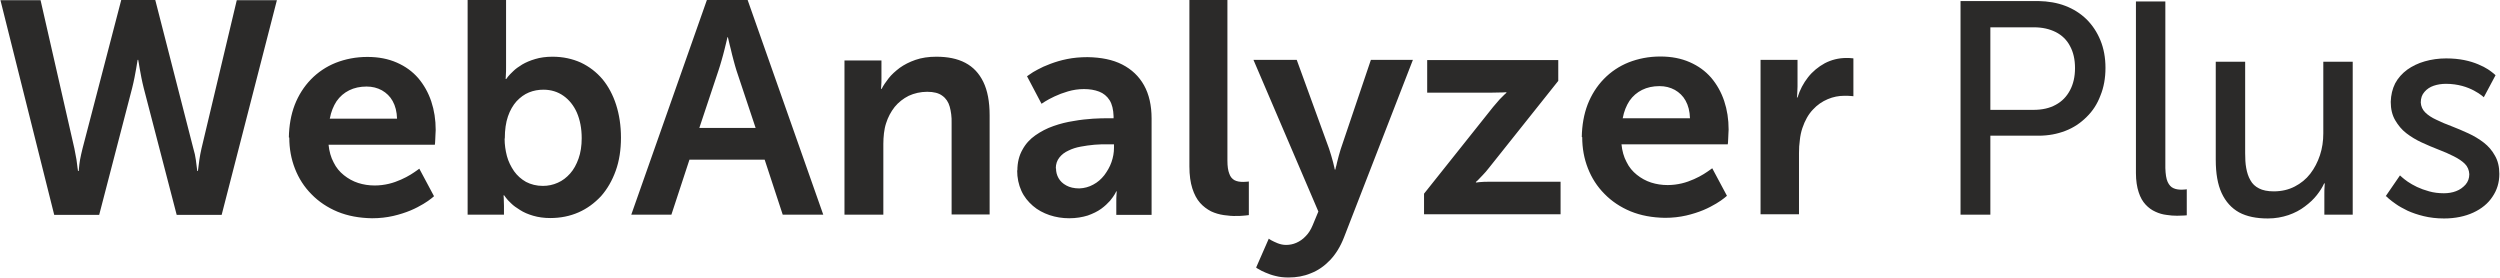 <?xml version="1.0" encoding="UTF-8"?>
<!DOCTYPE svg PUBLIC "-//W3C//DTD SVG 1.1//EN" "http://www.w3.org/Graphics/SVG/1.1/DTD/svg11.dtd">
<!-- Creator: CorelDRAW X5 -->
<svg xmlns="http://www.w3.org/2000/svg" xml:space="preserve" width="140.038mm" height="15.579mm" style="shape-rendering:geometricPrecision; text-rendering:geometricPrecision; image-rendering:optimizeQuality; fill-rule:evenodd; clip-rule:evenodd"
viewBox="0 0 11.899 1.324"
 xmlns:xlink="http://www.w3.org/1999/xlink">
 <defs>
  <style type="text/css">
   <![CDATA[
    .fil0 {fill:#2B2A29;fill-rule:nonzero}
   ]]>
  </style>
 </defs>
 <g id="Layer_x0020_1">
  <g id="_603308424">
   <path id="_605337928" class="fil0" d="M0.737 0l-0.161 0 -0.184 0.706c-0.005,0.02 -0.009,0.038 -0.012,0.054 -0.003,0.016 -0.004,0.029 -0.005,0.039 -0.001,0.01 -0.001,0.015 -0.002,0.015l-0.003 0c0,-0 -0,-0.005 -0.002,-0.015 -0.001,-0.01 -0.003,-0.023 -0.005,-0.039 -0.003,-0.016 -0.006,-0.034 -0.01,-0.053l-0.161 -0.706 -0.191 0 0.256 1.022 0.214 0 0.157 -0.604c0.004,-0.017 0.008,-0.033 0.011,-0.049 0.003,-0.016 0.006,-0.03 0.008,-0.043 0.002,-0.013 0.004,-0.023 0.005,-0.03 0.001,-0.007 0.002,-0.011 0.002,-0.012l0.003 0c0,0 0,0.004 0.002,0.012 0.001,0.008 0.003,0.018 0.005,0.03 0.002,0.013 0.005,0.027 0.008,0.043 0.003,0.016 0.007,0.032 0.011,0.049l0.157 0.604 0.214 0 0.263 -1.022 -0.191 0 -0.168 0.706c-0.004,0.019 -0.008,0.037 -0.01,0.053 -0.002,0.016 -0.004,0.029 -0.005,0.039 -0.001,0.01 -0.002,0.015 -0.002,0.015l-0.003 0c-0,-0 -0.001,-0.005 -0.002,-0.015 -0.001,-0.01 -0.003,-0.023 -0.005,-0.039 -0.002,-0.016 -0.006,-0.034 -0.012,-0.054l-0.181 -0.706zm0.639 0.655c0,0.053 0.009,0.102 0.027,0.148 0.018,0.046 0.044,0.087 0.079,0.122 0.034,0.035 0.076,0.063 0.124,0.083 0.049,0.02 0.103,0.03 0.164,0.031 0.037,-0 0.07,-0.004 0.101,-0.011 0.03,-0.007 0.058,-0.016 0.082,-0.026 0.024,-0.01 0.044,-0.021 0.061,-0.031 0.017,-0.01 0.029,-0.019 0.038,-0.026 0.009,-0.007 0.013,-0.011 0.013,-0.011l-0.07 -0.131c0,0 -0.004,0.003 -0.011,0.008 -0.007,0.005 -0.017,0.012 -0.03,0.02 -0.013,0.008 -0.028,0.016 -0.046,0.024 -0.018,0.008 -0.037,0.015 -0.058,0.02 -0.021,0.005 -0.044,0.008 -0.067,0.008 -0.028,0 -0.054,-0.004 -0.079,-0.012 -0.025,-0.008 -0.048,-0.021 -0.068,-0.037 -0.02,-0.016 -0.037,-0.036 -0.049,-0.061 -0.013,-0.024 -0.021,-0.053 -0.024,-0.084l0.506 0c0,-0 0,-0.003 0.001,-0.008 0,-0.005 0.001,-0.012 0.001,-0.019 0,-0.008 0.001,-0.016 0.001,-0.023 0,-0.008 0.001,-0.015 0.001,-0.02 0,-0.049 -0.007,-0.094 -0.021,-0.136 -0.014,-0.042 -0.035,-0.079 -0.062,-0.111 -0.028,-0.032 -0.061,-0.056 -0.102,-0.074 -0.041,-0.018 -0.087,-0.027 -0.14,-0.027 -0.055,0 -0.105,0.01 -0.151,0.028 -0.045,0.018 -0.085,0.045 -0.118,0.079 -0.033,0.034 -0.059,0.075 -0.077,0.121 -0.018,0.047 -0.027,0.099 -0.028,0.155zm0.193 -0.091c0.006,-0.032 0.017,-0.059 0.032,-0.082 0.016,-0.023 0.036,-0.04 0.06,-0.052 0.024,-0.012 0.052,-0.018 0.083,-0.018 0.027,0 0.051,0.006 0.073,0.018 0.021,0.012 0.039,0.029 0.051,0.051 0.013,0.023 0.02,0.051 0.021,0.084l-0.321 0zm0.656 0.458l0.173 0 0 -0.042c-0,-0.015 -0.001,-0.027 -0.001,-0.036 -0.001,-0.009 -0.001,-0.014 -0.001,-0.014l0.003 0c0,0 0.003,0.004 0.008,0.011 0.005,0.007 0.014,0.017 0.025,0.027 0.011,0.011 0.025,0.021 0.043,0.032 0.017,0.011 0.038,0.02 0.062,0.027 0.024,0.007 0.051,0.011 0.081,0.011 0.049,-0 0.094,-0.009 0.135,-0.027 0.041,-0.018 0.076,-0.044 0.107,-0.077 0.03,-0.034 0.053,-0.074 0.07,-0.121 0.017,-0.047 0.025,-0.1 0.025,-0.158 -0,-0.057 -0.008,-0.109 -0.023,-0.156 -0.015,-0.047 -0.037,-0.088 -0.065,-0.122 -0.029,-0.034 -0.063,-0.06 -0.103,-0.079 -0.04,-0.018 -0.085,-0.028 -0.135,-0.028 -0.031,0 -0.059,0.004 -0.082,0.011 -0.024,0.007 -0.045,0.016 -0.062,0.026 -0.018,0.011 -0.032,0.021 -0.043,0.032 -0.011,0.01 -0.019,0.019 -0.025,0.026 -0.005,0.007 -0.008,0.011 -0.008,0.011l-0.003 0c0,-0 0,-0.006 0.001,-0.018 0.001,-0.011 0.001,-0.026 0.001,-0.044l0 -0.315 -0.183 0 0 1.022zm0.177 -0.363c0,-0.041 0.005,-0.076 0.015,-0.105 0.01,-0.029 0.024,-0.053 0.041,-0.072 0.018,-0.019 0.037,-0.033 0.059,-0.042 0.022,-0.009 0.045,-0.013 0.069,-0.013 0.036,0 0.068,0.01 0.095,0.029 0.027,0.019 0.049,0.046 0.064,0.08 0.015,0.035 0.023,0.075 0.023,0.122 -0,0.036 -0.005,0.069 -0.015,0.097 -0.01,0.028 -0.023,0.052 -0.04,0.071 -0.017,0.019 -0.036,0.034 -0.059,0.044 -0.022,0.01 -0.046,0.015 -0.071,0.015 -0.03,-0 -0.057,-0.007 -0.08,-0.019 -0.023,-0.013 -0.042,-0.03 -0.057,-0.051 -0.015,-0.022 -0.027,-0.046 -0.034,-0.072 -0.007,-0.027 -0.011,-0.054 -0.011,-0.083zm1.325 0.363l0.191 0 -0.36 -1.022 -0.194 0 -0.36 1.022 0.191 0 0.086 -0.262 0.358 0 0.086 0.262zm-0.263 -0.845c0,0 0.001,0.006 0.004,0.017 0.002,0.011 0.006,0.024 0.01,0.041 0.004,0.017 0.008,0.034 0.013,0.052 0.005,0.018 0.009,0.034 0.014,0.049l0.091 0.273 -0.268 0 0.091 -0.273c0.005,-0.015 0.01,-0.031 0.015,-0.049 0.005,-0.018 0.01,-0.035 0.014,-0.052 0.004,-0.017 0.007,-0.03 0.01,-0.041 0.002,-0.011 0.004,-0.016 0.004,-0.017l0.003 0zm0.557 0.845l0.183 0 0 -0.337c0,-0.017 0.001,-0.034 0.003,-0.051 0.002,-0.016 0.005,-0.032 0.01,-0.047 0.009,-0.029 0.023,-0.055 0.041,-0.078 0.018,-0.022 0.041,-0.04 0.067,-0.053 0.026,-0.012 0.056,-0.019 0.088,-0.019 0.031,0 0.055,0.006 0.072,0.019 0.017,0.012 0.029,0.03 0.035,0.052 0.006,0.022 0.01,0.048 0.009,0.078l0 0.435 0.181 0 0 -0.472c-0,-0.065 -0.01,-0.118 -0.03,-0.159 -0.02,-0.041 -0.048,-0.071 -0.086,-0.091 -0.038,-0.02 -0.084,-0.029 -0.138,-0.029 -0.037,0 -0.07,0.005 -0.099,0.015 -0.029,0.01 -0.054,0.023 -0.075,0.038 -0.021,0.016 -0.039,0.032 -0.053,0.05 -0.014,0.018 -0.025,0.034 -0.033,0.05l-0.003 0c0,-0 0,-0.006 0.001,-0.015 0.001,-0.01 0.001,-0.021 0.001,-0.035l0 -0.085 -0.176 0 0 0.734zm0.82 -0.212c0,0.037 0.007,0.069 0.02,0.098 0.013,0.029 0.032,0.052 0.055,0.072 0.023,0.02 0.05,0.034 0.079,0.044 0.03,0.01 0.061,0.015 0.094,0.015 0.033,-0 0.062,-0.005 0.088,-0.013 0.025,-0.009 0.046,-0.019 0.064,-0.032 0.018,-0.013 0.031,-0.026 0.042,-0.038 0.011,-0.013 0.018,-0.024 0.023,-0.032 0.005,-0.009 0.007,-0.013 0.006,-0.013l0.003 0c0,0 -0,0.006 -0.001,0.015 -0.001,0.01 -0.001,0.022 -0.001,0.037l0 0.06 0.168 0 0 -0.459c-0,-0.062 -0.012,-0.115 -0.036,-0.158 -0.024,-0.043 -0.059,-0.076 -0.104,-0.099 -0.045,-0.023 -0.1,-0.034 -0.165,-0.035 -0.035,0 -0.067,0.003 -0.097,0.009 -0.03,0.006 -0.056,0.014 -0.08,0.023 -0.024,0.009 -0.044,0.018 -0.06,0.027 -0.017,0.009 -0.029,0.016 -0.038,0.023 -0.009,0.006 -0.013,0.009 -0.013,0.009l0.069 0.131c0,-0 0.006,-0.004 0.017,-0.011 0.011,-0.007 0.026,-0.015 0.045,-0.024 0.019,-0.009 0.04,-0.017 0.064,-0.024 0.024,-0.007 0.049,-0.011 0.076,-0.011 0.027,-0 0.051,0.004 0.072,0.012 0.021,0.008 0.038,0.022 0.05,0.041 0.012,0.019 0.018,0.045 0.019,0.076l0 0.01 -0.024 0c-0.02,-0 -0.045,0 -0.074,0.002 -0.029,0.002 -0.059,0.005 -0.092,0.011 -0.033,0.005 -0.065,0.013 -0.096,0.024 -0.032,0.011 -0.06,0.026 -0.086,0.044 -0.026,0.018 -0.047,0.041 -0.062,0.069 -0.016,0.028 -0.024,0.061 -0.024,0.099zm0.184 -0.009c0,-0.02 0.006,-0.037 0.017,-0.051 0.011,-0.014 0.025,-0.025 0.043,-0.033 0.018,-0.009 0.037,-0.015 0.059,-0.019 0.021,-0.004 0.043,-0.007 0.065,-0.009 0.022,-0.002 0.042,-0.002 0.061,-0.002l0.032 0 0 0.017c0,0.023 -0.004,0.045 -0.012,0.068 -0.008,0.023 -0.02,0.043 -0.034,0.062 -0.015,0.019 -0.032,0.034 -0.053,0.045 -0.02,0.011 -0.042,0.017 -0.066,0.018 -0.025,-0 -0.046,-0.005 -0.062,-0.014 -0.017,-0.009 -0.029,-0.021 -0.037,-0.035 -0.008,-0.014 -0.012,-0.03 -0.012,-0.046zm0.636 -0.009c0,0.042 0.005,0.077 0.014,0.105 0.009,0.028 0.021,0.051 0.037,0.069 0.015,0.017 0.033,0.03 0.052,0.04 0.019,0.009 0.04,0.015 0.061,0.018 0.021,0.003 0.042,0.005 0.062,0.004 0.01,0 0.02,-0 0.028,-0.001 0.009,-0.001 0.016,-0.001 0.021,-0.002 0.005,-0.001 0.008,-0.001 0.008,-0.001l0 -0.16c-0,0 -0.003,0 -0.008,0.001 -0.005,0 -0.012,0.001 -0.019,0.001 -0.016,0 -0.029,-0.002 -0.041,-0.008 -0.011,-0.006 -0.02,-0.016 -0.025,-0.031 -0.006,-0.015 -0.009,-0.035 -0.009,-0.062l0 -0.765 -0.181 0 0 0.793zm0.319 0.483c0,0 0.004,0.003 0.012,0.007 0.007,0.005 0.018,0.01 0.032,0.016 0.014,0.006 0.03,0.012 0.048,0.016 0.019,0.005 0.039,0.007 0.061,0.007 0.037,0 0.073,-0.006 0.106,-0.02 0.034,-0.013 0.064,-0.034 0.091,-0.062 0.027,-0.028 0.05,-0.065 0.067,-0.109l0.328 -0.845 -0.2 0 -0.144 0.426c-0.003,0.01 -0.006,0.02 -0.009,0.031 -0.003,0.011 -0.006,0.022 -0.008,0.031 -0.002,0.01 -0.004,0.018 -0.006,0.024 -0.001,0.006 -0.002,0.009 -0.002,0.01l-0.003 0c0,-0 -0.001,-0.004 -0.002,-0.01 -0.001,-0.006 -0.004,-0.015 -0.006,-0.025 -0.003,-0.01 -0.006,-0.021 -0.009,-0.032 -0.003,-0.011 -0.007,-0.022 -0.01,-0.032l-0.154 -0.423 -0.206 0 0.309 0.722 -0.027 0.065c-0.009,0.022 -0.02,0.039 -0.034,0.053 -0.013,0.014 -0.028,0.024 -0.044,0.031 -0.016,0.007 -0.032,0.01 -0.049,0.01 -0.014,-0 -0.027,-0.003 -0.04,-0.008 -0.012,-0.005 -0.023,-0.01 -0.03,-0.014 -0.008,-0.005 -0.012,-0.007 -0.012,-0.008l-0.06 0.137zm0.799 -0.255l0.649 0 0 -0.155 -0.334 0c-0.024,0 -0.041,0.001 -0.052,0.002 -0.011,0.001 -0.017,0.002 -0.017,0.002l0 -0.003c0,0 0.003,-0.003 0.009,-0.008 0.006,-0.006 0.013,-0.013 0.023,-0.024 0.01,-0.01 0.02,-0.022 0.031,-0.036l0.329 -0.413 0 -0.099 -0.624 0 0 0.155 0.309 0c0.023,-0 0.04,-0.001 0.051,-0.001 0.011,-0.001 0.017,-0.001 0.017,-0.001l0 0.003c-0,0 -0.003,0.003 -0.009,0.008 -0.006,0.006 -0.013,0.013 -0.023,0.023 -0.009,0.01 -0.019,0.022 -0.031,0.036l-0.329 0.413 0 0.098zm0.752 -0.367c0,0.053 0.009,0.102 0.027,0.148 0.018,0.046 0.044,0.087 0.079,0.122 0.034,0.035 0.076,0.063 0.124,0.083 0.049,0.02 0.103,0.03 0.164,0.031 0.037,-0 0.07,-0.004 0.101,-0.011 0.03,-0.007 0.058,-0.016 0.082,-0.026 0.024,-0.01 0.044,-0.021 0.061,-0.031 0.017,-0.01 0.029,-0.019 0.038,-0.026 0.009,-0.007 0.013,-0.011 0.013,-0.011l-0.07 -0.131c0,0 -0.004,0.003 -0.011,0.008 -0.007,0.005 -0.017,0.012 -0.03,0.02 -0.013,0.008 -0.028,0.016 -0.046,0.024 -0.018,0.008 -0.037,0.015 -0.058,0.02 -0.021,0.005 -0.044,0.008 -0.067,0.008 -0.028,0 -0.054,-0.004 -0.079,-0.012 -0.025,-0.008 -0.048,-0.021 -0.068,-0.037 -0.02,-0.016 -0.037,-0.036 -0.049,-0.061 -0.013,-0.024 -0.021,-0.053 -0.024,-0.084l0.506 0c0,-0 0,-0.003 0.001,-0.008 0,-0.005 0.001,-0.012 0.001,-0.019 0,-0.008 0.001,-0.016 0.001,-0.023 0,-0.008 0.001,-0.015 0.001,-0.02 0,-0.049 -0.007,-0.094 -0.021,-0.136 -0.014,-0.042 -0.035,-0.079 -0.062,-0.111 -0.028,-0.032 -0.061,-0.056 -0.102,-0.074 -0.041,-0.018 -0.087,-0.027 -0.14,-0.027 -0.055,0 -0.105,0.01 -0.151,0.028 -0.045,0.018 -0.085,0.045 -0.118,0.079 -0.033,0.034 -0.059,0.075 -0.077,0.121 -0.018,0.047 -0.027,0.099 -0.028,0.155zm0.193 -0.091c0.006,-0.032 0.017,-0.059 0.032,-0.082 0.016,-0.023 0.036,-0.04 0.06,-0.052 0.024,-0.012 0.052,-0.018 0.083,-0.018 0.027,0 0.051,0.006 0.073,0.018 0.021,0.012 0.039,0.029 0.051,0.051 0.013,0.023 0.02,0.051 0.021,0.084l-0.321 0zm0.656 0.458l0.183 0 0 -0.291c0,-0.022 0.001,-0.042 0.004,-0.062 0.002,-0.02 0.006,-0.039 0.012,-0.057 0.012,-0.036 0.029,-0.066 0.05,-0.088 0.021,-0.023 0.045,-0.039 0.071,-0.05 0.026,-0.011 0.052,-0.016 0.079,-0.016 0.012,0 0.023,0 0.031,0.001 0.008,0.001 0.012,0.001 0.012,0.001l0 -0.18c-0,-0 -0.004,-0.001 -0.01,-0.001 -0.006,-0.001 -0.014,-0.001 -0.023,-0.001 -0.038,0 -0.072,0.009 -0.103,0.025 -0.031,0.017 -0.058,0.039 -0.08,0.067 -0.022,0.028 -0.039,0.06 -0.05,0.096l-0.003 0c0,-0 0,-0.003 0.001,-0.007 0,-0.005 0.001,-0.011 0.001,-0.019 0,-0.008 0.001,-0.017 0.001,-0.026l0 -0.127 -0.176 0 0 0.734z"/>
   <path id="_601367648" class="fil0" d="M9.332 1.022l0.142 0 0 -0.376 0.229 0c0.047,-0 0.089,-0.008 0.128,-0.023 0.039,-0.015 0.072,-0.037 0.101,-0.066 0.029,-0.028 0.051,-0.062 0.066,-0.102 0.016,-0.039 0.024,-0.083 0.024,-0.132 -0,-0.048 -0.008,-0.092 -0.024,-0.131 -0.016,-0.039 -0.038,-0.072 -0.066,-0.1 -0.029,-0.028 -0.062,-0.049 -0.101,-0.064 -0.039,-0.015 -0.082,-0.022 -0.128,-0.023l-0.371 0 0 1.016zm0.142 -0.499l0 -0.393 0.207 0c0.041,0 0.075,0.008 0.105,0.023 0.029,0.015 0.052,0.037 0.067,0.066 0.016,0.029 0.024,0.064 0.024,0.105 -0,0.041 -0.008,0.076 -0.024,0.106 -0.016,0.03 -0.038,0.053 -0.068,0.069 -0.029,0.016 -0.064,0.024 -0.106,0.024l-0.206 0zm0.693 0.301c0,0.036 0.005,0.067 0.013,0.091 0.008,0.025 0.019,0.044 0.033,0.059 0.014,0.015 0.029,0.026 0.047,0.034 0.017,0.008 0.035,0.013 0.052,0.015 0.018,0.003 0.035,0.004 0.051,0.004 0.013,-0 0.023,-0.001 0.032,-0.001 0.009,-0.001 0.013,-0.001 0.014,-0.001l0 -0.124c-0,0 -0.003,0 -0.007,0.001 -0.005,0 -0.01,0.001 -0.017,0.001 -0.015,0 -0.028,-0.002 -0.039,-0.007 -0.012,-0.005 -0.021,-0.015 -0.028,-0.03 -0.007,-0.015 -0.01,-0.037 -0.011,-0.066l0 -0.793 -0.14 0 0 0.817zm0.38 -0.063c0,0.064 0.009,0.117 0.028,0.158 0.019,0.041 0.047,0.072 0.083,0.092 0.037,0.02 0.083,0.029 0.137,0.029 0.036,-0 0.068,-0.006 0.098,-0.016 0.029,-0.01 0.056,-0.024 0.078,-0.041 0.023,-0.017 0.042,-0.035 0.057,-0.054 0.015,-0.019 0.027,-0.038 0.035,-0.056l0.003 0c0,0 -0,0.006 -0.001,0.015 -0.001,0.01 -0.001,0.023 -0.001,0.038l0 0.096 0.135 0 0 -0.728 -0.14 0 0 0.341c0,0.036 -0.005,0.071 -0.016,0.104 -0.011,0.033 -0.026,0.062 -0.046,0.088 -0.02,0.026 -0.045,0.046 -0.074,0.061 -0.029,0.015 -0.062,0.023 -0.1,0.023 -0.029,-0 -0.053,-0.005 -0.07,-0.014 -0.018,-0.009 -0.032,-0.022 -0.041,-0.039 -0.01,-0.017 -0.016,-0.036 -0.02,-0.058 -0.004,-0.022 -0.005,-0.045 -0.005,-0.071l0 -0.435 -0.14 0 0 0.466zm0.811 0.173c0,0 0.004,0.004 0.012,0.011 0.008,0.007 0.019,0.016 0.034,0.026 0.015,0.011 0.034,0.021 0.056,0.032 0.022,0.01 0.048,0.019 0.077,0.026 0.029,0.007 0.061,0.011 0.097,0.011 0.053,-0 0.1,-0.01 0.139,-0.028 0.039,-0.018 0.07,-0.043 0.091,-0.075 0.022,-0.032 0.033,-0.068 0.033,-0.109 -0,-0.034 -0.007,-0.063 -0.021,-0.087 -0.013,-0.024 -0.031,-0.045 -0.053,-0.062 -0.022,-0.017 -0.047,-0.032 -0.073,-0.044 -0.027,-0.012 -0.053,-0.024 -0.08,-0.034 -0.027,-0.01 -0.051,-0.02 -0.073,-0.031 -0.022,-0.01 -0.04,-0.022 -0.053,-0.035 -0.013,-0.013 -0.02,-0.029 -0.021,-0.047 0,-0.021 0.006,-0.038 0.018,-0.051 0.011,-0.013 0.026,-0.023 0.044,-0.029 0.018,-0.006 0.037,-0.009 0.058,-0.009 0.029,0 0.054,0.004 0.077,0.01 0.022,0.006 0.041,0.014 0.056,0.022 0.015,0.008 0.027,0.016 0.035,0.022 0.008,0.006 0.012,0.01 0.012,0.01l0.056 -0.105c0,-0 -0.003,-0.003 -0.009,-0.008 -0.006,-0.005 -0.015,-0.012 -0.027,-0.02 -0.012,-0.008 -0.028,-0.016 -0.047,-0.024 -0.019,-0.008 -0.041,-0.015 -0.066,-0.02 -0.025,-0.005 -0.054,-0.008 -0.086,-0.008 -0.036,0 -0.071,0.005 -0.102,0.014 -0.032,0.009 -0.06,0.023 -0.084,0.04 -0.024,0.018 -0.043,0.039 -0.057,0.065 -0.013,0.026 -0.02,0.055 -0.021,0.088 0,0.034 0.007,0.063 0.021,0.087 0.014,0.024 0.031,0.045 0.053,0.062 0.022,0.017 0.047,0.032 0.073,0.044 0.027,0.012 0.053,0.024 0.08,0.034 0.027,0.01 0.051,0.021 0.073,0.032 0.022,0.011 0.04,0.023 0.053,0.036 0.013,0.013 0.02,0.03 0.021,0.049 -0,0.02 -0.006,0.036 -0.018,0.05 -0.012,0.013 -0.026,0.024 -0.045,0.031 -0.018,0.007 -0.038,0.01 -0.058,0.01 -0.025,-0 -0.049,-0.003 -0.07,-0.009 -0.022,-0.006 -0.041,-0.013 -0.058,-0.021 -0.017,-0.008 -0.032,-0.017 -0.044,-0.025 -0.012,-0.008 -0.021,-0.016 -0.027,-0.021 -0.006,-0.006 -0.01,-0.009 -0.01,-0.009l-0.068 0.099z"/>
  </g>
 </g>
</svg>
